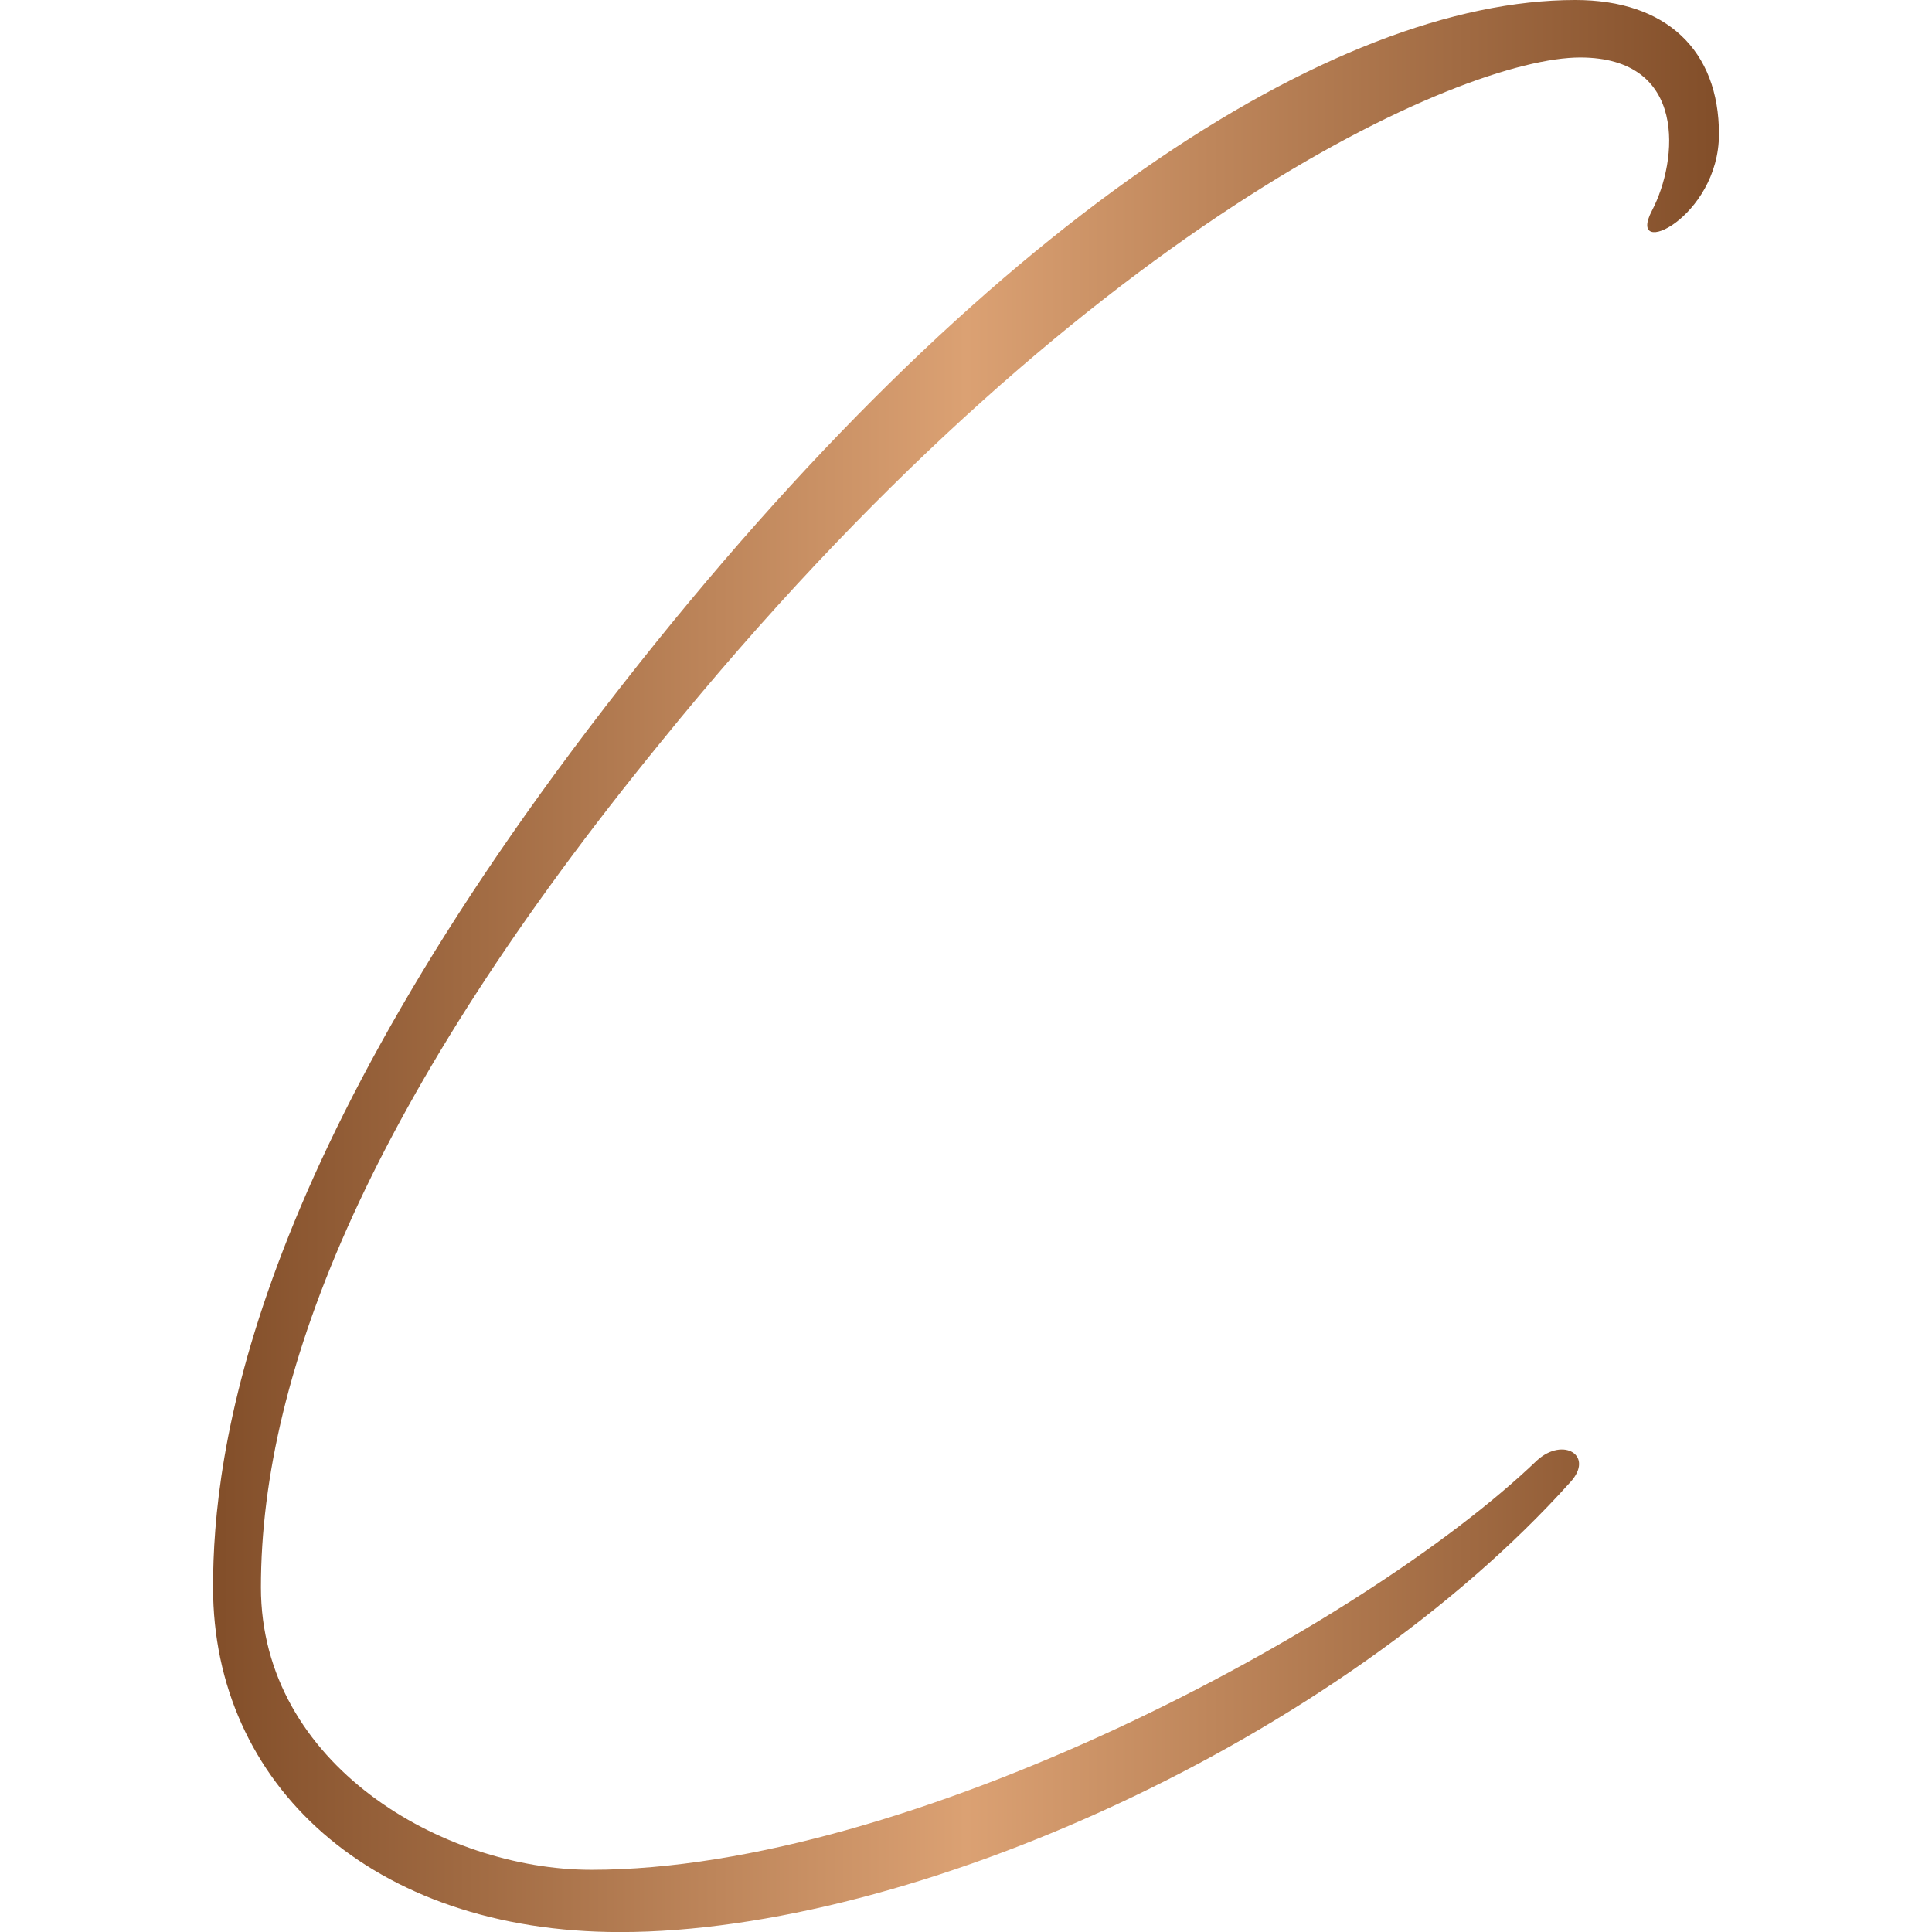 <?xml version="1.0" encoding="UTF-8"?> <svg xmlns="http://www.w3.org/2000/svg" xmlns:xlink="http://www.w3.org/1999/xlink" width="83.82" height="83.822" viewBox="0 0 83.82 83.822"><defs><linearGradient id="a" x2="1" gradientUnits="objectBoundingBox"><stop offset="0" stop-color="#834f2a"></stop><stop offset="0.5" stop-color="#dba173"></stop><stop offset="1" stop-color="#834f2a"></stop></linearGradient></defs><g transform="translate(-65.689 -0.002)"><rect width="83.82" height="83.82" transform="translate(65.689 0.002)" fill="#fff" opacity="0"></rect><g transform="translate(74.932 0.002)"><path d="M21.085,822.744c13.815,0,33.446-10.491,41.028-17.762,1.143-1.039,2.493-.208,1.454.935C53.493,817.135,35,825.445,22.332,825.445c-10.8,0-17.658-6.44-17.658-14.957,0-5.817,1.558-18.489,17.762-39.159,15.684-20.047,30.849-29.707,41.34-29.707,3.947,0,6.232,2.181,6.232,5.817s-4.051,5.505-2.908,3.324,1.558-6.647-3.116-6.647c-5.09,0-21.709,7.271-39.886,29.707C11.633,789.09,6.751,801.035,6.751,810.487c0,7.686,7.894,12.257,14.334,12.257Z" transform="translate(-4.674 -741.622)" fill="url(#a)"></path></g></g></svg> 